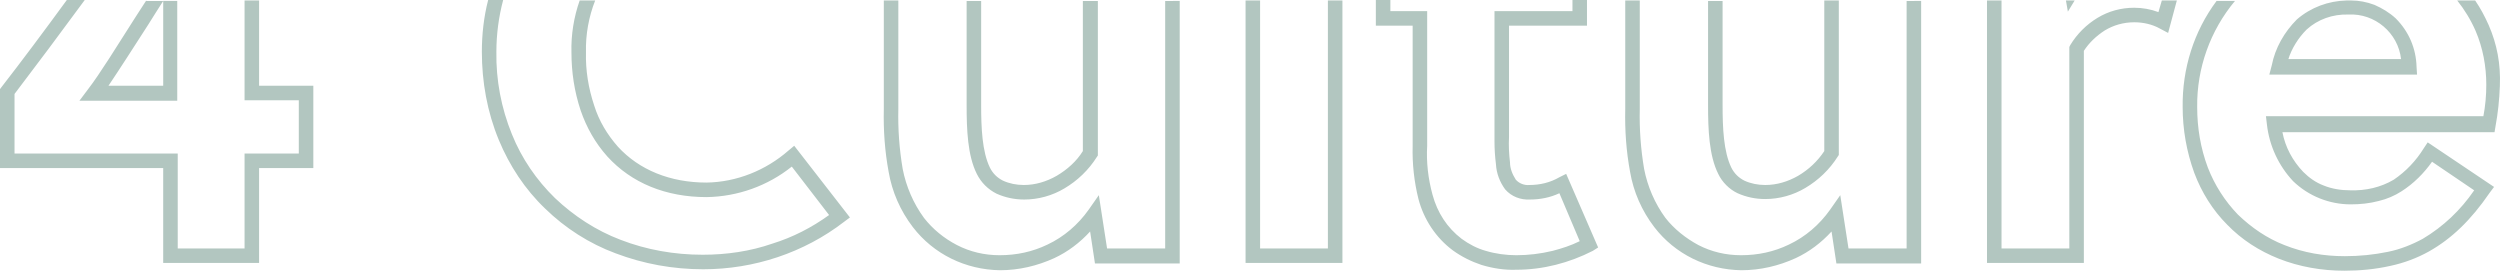 <svg xmlns="http://www.w3.org/2000/svg" xmlns:xlink="http://www.w3.org/1999/xlink" version="1.1" id="Ebene_1" x="0px" y="0px" style="enable-background:new 0 0 550 84;" xml:space="preserve" viewBox="22.9 -0.2 516.23 55.9">
<style type="text/css">
	.st0{fill:#B2C6C0;}
</style>
<g>
	<g id="Gruppe_maskieren_14" transform="translate(-368 -2478)">
		<path id="_4_Culture" class="st0" d="M889.9,2491.6c-0.1-3.8-1.6-7.3-4.3-10c-1.3-1.2-2.8-2.1-4.4-2.8c-1.6-0.6-3.2-0.9-4.8-0.9    h-1c-3.7,0.1-7.3,1.4-10.2,3.9c-2.6,2.6-4.5,5.9-5.2,9.5l-0.5,1.9h30.5L889.9,2491.6z M863.4,2490.1c0.7-2.3,2.1-4.5,3.8-6.2    c2.3-2.1,5.4-3.2,8.6-3.1c5.5-0.3,10.3,3.8,10.9,9.2H863.4z M889.9,2491.6c-0.1-3.8-1.6-7.3-4.3-10c-1.3-1.2-2.8-2.1-4.4-2.8    c-1.6-0.6-3.2-0.9-4.8-0.9h-1c-3.7,0.1-7.3,1.4-10.2,3.9c-2.6,2.6-4.5,5.9-5.2,9.5l-0.5,1.9h30.5L889.9,2491.6z M863.4,2490.1    c0.7-2.3,2.1-4.5,3.8-6.2c2.3-2.1,5.4-3.2,8.6-3.1c5.5-0.3,10.3,3.8,10.9,9.2H863.4z M904.8,2483c-0.8-1.8-1.7-3.5-2.8-5.1h-3.7    c1.5,1.9,2.8,4,3.8,6.3c1.5,3.5,2.2,7.3,2.2,11.1c0,2.2-0.2,4.4-0.6,6.5h-44.9l0.2,1.7c0.5,4.4,2.4,8.5,5.4,11.7    c3.2,3.1,7.5,4.8,11.9,4.8c2,0,3.9-0.2,5.8-0.7c1.7-0.4,3.3-1.1,4.7-2c2.5-1.6,4.6-3.7,6.3-6.1l8.7,5.9c-2.8,4.1-6.4,7.5-10.6,10    c-2.2,1.2-4.7,2.2-7.2,2.7c-2.9,0.6-5.9,0.9-8.9,0.9c-4.3,0-8.5-0.7-12.5-2.3c-3.6-1.4-6.8-3.6-9.6-6.3c-2.7-2.8-4.8-6.1-6.2-9.7    c-1.5-4-2.2-8.2-2.2-12.5c-0.1-8,2.7-15.8,7.8-21.9h-3.8c-4.7,6.3-7.1,14-7,21.9c0,4.6,0.8,9.2,2.4,13.6c1.5,4,3.8,7.7,6.8,10.7    c3,3.1,6.6,5.4,10.6,7c4.3,1.7,8.9,2.5,13.6,2.5c3.2,0,6.4-0.3,9.5-1c2.8-0.6,5.5-1.6,8-3c4.6-2.6,8.6-6.4,12.5-12.1l0.9-1.2    l-13.7-9.2l-0.8,1.2c-1.6,2.6-3.7,4.8-6.2,6.5c-2.7,1.6-5.8,2.3-9,2.2c-1.9,0-3.8-0.3-5.5-1c-1.6-0.6-3-1.6-4.2-2.8    c-2.2-2.3-3.7-5.1-4.3-8.2h43.8l0.2-1.2c0.5-2.7,0.8-5.5,0.9-8.3C907.3,2491,906.5,2486.9,904.8,2483z M889.9,2491.6    c-0.1-3.8-1.6-7.3-4.3-10c-1.3-1.2-2.8-2.1-4.4-2.8c-1.6-0.6-3.2-0.9-4.8-0.9h-1c-3.7,0.1-7.3,1.4-10.2,3.9    c-2.6,2.6-4.5,5.9-5.2,9.5l-0.5,1.9h30.5L889.9,2491.6z M863.4,2490.1c0.7-2.3,2.1-4.5,3.8-6.2c2.3-2.1,5.4-3.2,8.6-3.1    c5.5-0.3,10.3,3.8,10.9,9.2H863.4z M889.9,2491.6c-0.1-3.8-1.6-7.3-4.3-10c-1.3-1.2-2.8-2.1-4.4-2.8c-1.6-0.6-3.2-0.9-4.8-0.9h-1    c-3.7,0.1-7.3,1.4-10.2,3.9c-2.6,2.6-4.5,5.9-5.2,9.5l-0.5,1.9h30.5L889.9,2491.6z M863.4,2490.1c0.7-2.3,2.1-4.5,3.8-6.2    c2.3-2.1,5.4-3.2,8.6-3.1c5.5-0.3,10.3,3.8,10.9,9.2H863.4z M784.6,2477.9v51.2h-12l-1.7-11l-2.1,3c-2.2,3.1-5.1,5.6-8.5,7.2    c-3.1,1.5-6.4,2.2-9.9,2.2c-3.1,0-6.1-0.7-8.8-2.1c-2.6-1.4-5-3.3-6.8-5.6c-2.2-3-3.7-6.5-4.4-10.1c-0.7-4.1-1-8.3-0.9-12.4v-22.4    h-3v22.4c-0.1,4.4,0.2,8.7,1,13c0.7,4.1,2.4,8,5,11.4l0,0c4.3,5.6,10.9,8.8,18,8.9c3.9,0,7.7-0.9,11.2-2.5    c2.8-1.3,5.3-3.2,7.4-5.5l1,6.6h17.5v-54.2H784.6z M749.7,2517.7c1.8,0.8,3.7,1.2,5.7,1.2c2.9,0,5.8-0.8,8.3-2.3    c2.7-1.6,5-3.8,6.7-6.5l0.2-0.3v-31.9h-3v31.1c-1.4,2.1-3.2,3.8-5.4,5.1c-2.1,1.2-4.4,1.9-6.8,1.9c-1.5,0-3-0.3-4.3-0.9    c-1.2-0.6-2.1-1.5-2.7-2.7c-1.6-3.3-1.8-8.2-1.8-12.9v-21.5h-3v21.5c0,5.1,0.2,10.4,2.1,14.2    C746.5,2515.4,748,2516.9,749.7,2517.7z M714.3,2513.7l-1.4,0.7c-1.9,1.1-4,1.6-6.2,1.6c-1,0.1-2.1-0.3-2.8-1.1    c-0.7-1.1-1.2-2.3-1.2-3.6c-0.2-1.7-0.3-3.5-0.2-5.2v-23h16.1v-5.3h-3v2.3h-16.1v26c0,0.3,0,0.6,0,0.9c0,1.6,0.1,3.1,0.3,4.7    c0.1,1.9,0.8,3.7,1.9,5.2c1.3,1.5,3.2,2.2,5.1,2.1c2.1,0,4.2-0.4,6.1-1.3l4.2,9.9c-1.8,0.9-3.7,1.5-5.6,2c-2.5,0.6-5,0.9-7.5,0.9    c-2.1,0-4.3-0.3-6.3-0.9c-1.8-0.5-3.5-1.4-5-2.5c-3-2.3-5-5.4-6-9.1l0,0c-0.9-3.3-1.3-6.7-1.1-10.1v-27.8h-7.6v-2.3h-3v5.3h7.6    v24.8c-0.1,3.7,0.3,7.4,1.2,11c1.1,4.2,3.6,8,7.1,10.6c1.8,1.3,3.8,2.3,5.9,3c2.3,0.7,4.8,1.1,7.2,1h0c5.5,0,10.9-1.4,15.8-3.9    l1.1-0.7L714.3,2513.7z M614.5,2477.9v31.1c-1.3,2.1-3.2,3.8-5.4,5.1c-2.1,1.2-4.4,1.9-6.8,1.9c-1.5,0-3-0.3-4.3-0.9    c-1.2-0.6-2.1-1.5-2.7-2.7c-1.6-3.3-1.8-8.2-1.8-12.9v-21.5h-3v21.5c0,5.1,0.2,10.4,2.1,14.2c0.9,1.8,2.3,3.2,4.1,4.1    c1.8,0.8,3.7,1.2,5.7,1.2c2.9,0,5.8-0.8,8.3-2.3c2.7-1.6,5-3.8,6.7-6.5l0.2-0.3v-31.9H614.5z M631.5,2477.9v51.2h-12l-1.7-11    l-2.1,3c-2.2,3.1-5.1,5.6-8.5,7.2c-3.1,1.5-6.4,2.2-9.9,2.2c-3.1,0-6.1-0.7-8.8-2.1c-2.7-1.4-5-3.3-6.8-5.6    c-2.2-3-3.7-6.5-4.4-10.1c-0.7-4.1-1-8.3-0.9-12.4v-22.4h-3v22.4c-0.1,4.4,0.2,8.7,1,13c0.7,4.1,2.4,8,5,11.4v0    c4.3,5.6,10.9,8.8,18,8.9h0c3.9,0,7.7-0.9,11.2-2.5c2.8-1.3,5.3-3.2,7.4-5.5l1,6.6h17.5v-54.2H631.5z M554.9,2507.9l-1.2,1    c-4.7,4.1-10.7,6.5-16.9,6.6c-7.5,0-13.9-2.6-18.3-7.4c-2.2-2.5-3.9-5.3-4.9-8.5c-1.2-3.6-1.8-7.3-1.7-11    c-0.1-3.7,0.6-7.4,1.9-10.7h-3.2c-1.2,3.4-1.8,7.1-1.7,10.7c0,4.1,0.6,8.1,1.9,12c1.2,3.5,3,6.7,5.5,9.5c5,5.5,12.1,8.4,20.5,8.4    c6.4-0.1,12.6-2.3,17.6-6.3l7.7,10c-3.6,2.6-7.5,4.6-11.7,5.9c-4.6,1.6-9.5,2.3-14.4,2.3c-5.8,0-11.6-1-17-3.1    c-5-1.9-9.6-4.9-13.5-8.6c-3.8-3.7-6.9-8.2-8.9-13.2c-2.2-5.4-3.3-11.2-3.2-17c0-3.7,0.5-7.3,1.4-10.7h-3.1    c-0.9,3.5-1.3,7.1-1.3,10.7c0,6.2,1.1,12.4,3.5,18.2c2.2,5.3,5.4,10.2,9.6,14.2c4.1,4,9.1,7.2,14.5,9.2c5.8,2.2,11.9,3.3,18.1,3.3    c10.5,0,20.8-3.4,29.1-9.8l1.2-0.9L554.9,2507.9z M837.3,2477.9l-0.7,2.4c-1.6-0.6-3.3-0.9-5-0.9c-2.7,0-5.3,0.7-7.6,2.1    c-2.3,1.4-4.2,3.3-5.6,5.6l-0.2,0.4v41.6h-14v-51.2h-3v54.2h20v-43.8c1.1-1.7,2.6-3.1,4.3-4.2c1.8-1.1,3.9-1.7,6.1-1.7    c1.8,0,3.7,0.4,5.3,1.3l1.7,0.9l1.8-6.7H837.3z M819.3,2477.9h-1.8l0.4,2.3L819.3,2477.9z M665.1,2477.9v51.2h-14v-51.2h-3v54.2    h20v-54.2H665.1z M421.1,2477.9c-0.7,1.1-1.4,2.2-2.2,3.4c-3.7,5.8-7.4,11.8-9.8,14.9l-1.8,2.4h20.2v-20.6H421.1z M424.6,2495.5    h-11.3c2.3-3.4,5.3-8.1,8.2-12.6c1.1-1.7,2.1-3.4,3.1-4.9V2495.5z M444.4,2495.5v-17.6h-3v20.6h11.2v11h-11.2v19.6h-13.8v-19.6    h-33.7v-12.3c4.5-5.9,9.5-12.6,14.5-19.4h-3.7c-4.6,6.3-9.3,12.6-13.5,18l-0.3,0.4v16.3h33.7v19.6h19.8v-19.6h11.2v-17H444.4z     M421.1,2477.9c-0.7,1.1-1.4,2.2-2.2,3.4c-3.7,5.8-7.4,11.8-9.8,14.9l-1.8,2.4h20.2v-20.6H421.1z M424.6,2495.5h-11.3    c2.3-3.4,5.3-8.1,8.2-12.6c1.1-1.7,2.1-3.4,3.1-4.9V2495.5z M421.1,2477.9c-0.7,1.1-1.4,2.2-2.2,3.4c-3.7,5.8-7.4,11.8-9.8,14.9    l-1.8,2.4h20.2v-20.6H421.1z M424.6,2495.5h-11.3c2.3-3.4,5.3-8.1,8.2-12.6c1.1-1.7,2.1-3.4,3.1-4.9V2495.5z M889.9,2491.6    c-0.1-3.8-1.6-7.3-4.3-10c-1.3-1.2-2.8-2.1-4.4-2.8c-1.6-0.6-3.2-0.9-4.8-0.9h-1c-3.7,0.1-7.3,1.4-10.2,3.9    c-2.6,2.6-4.5,5.9-5.2,9.5l-0.5,1.9h30.5L889.9,2491.6z M863.4,2490.1c0.7-2.3,2.1-4.5,3.8-6.2c2.3-2.1,5.4-3.2,8.6-3.1    c5.5-0.3,10.3,3.8,10.9,9.2H863.4z"/>
	</g>
</g>
</svg>